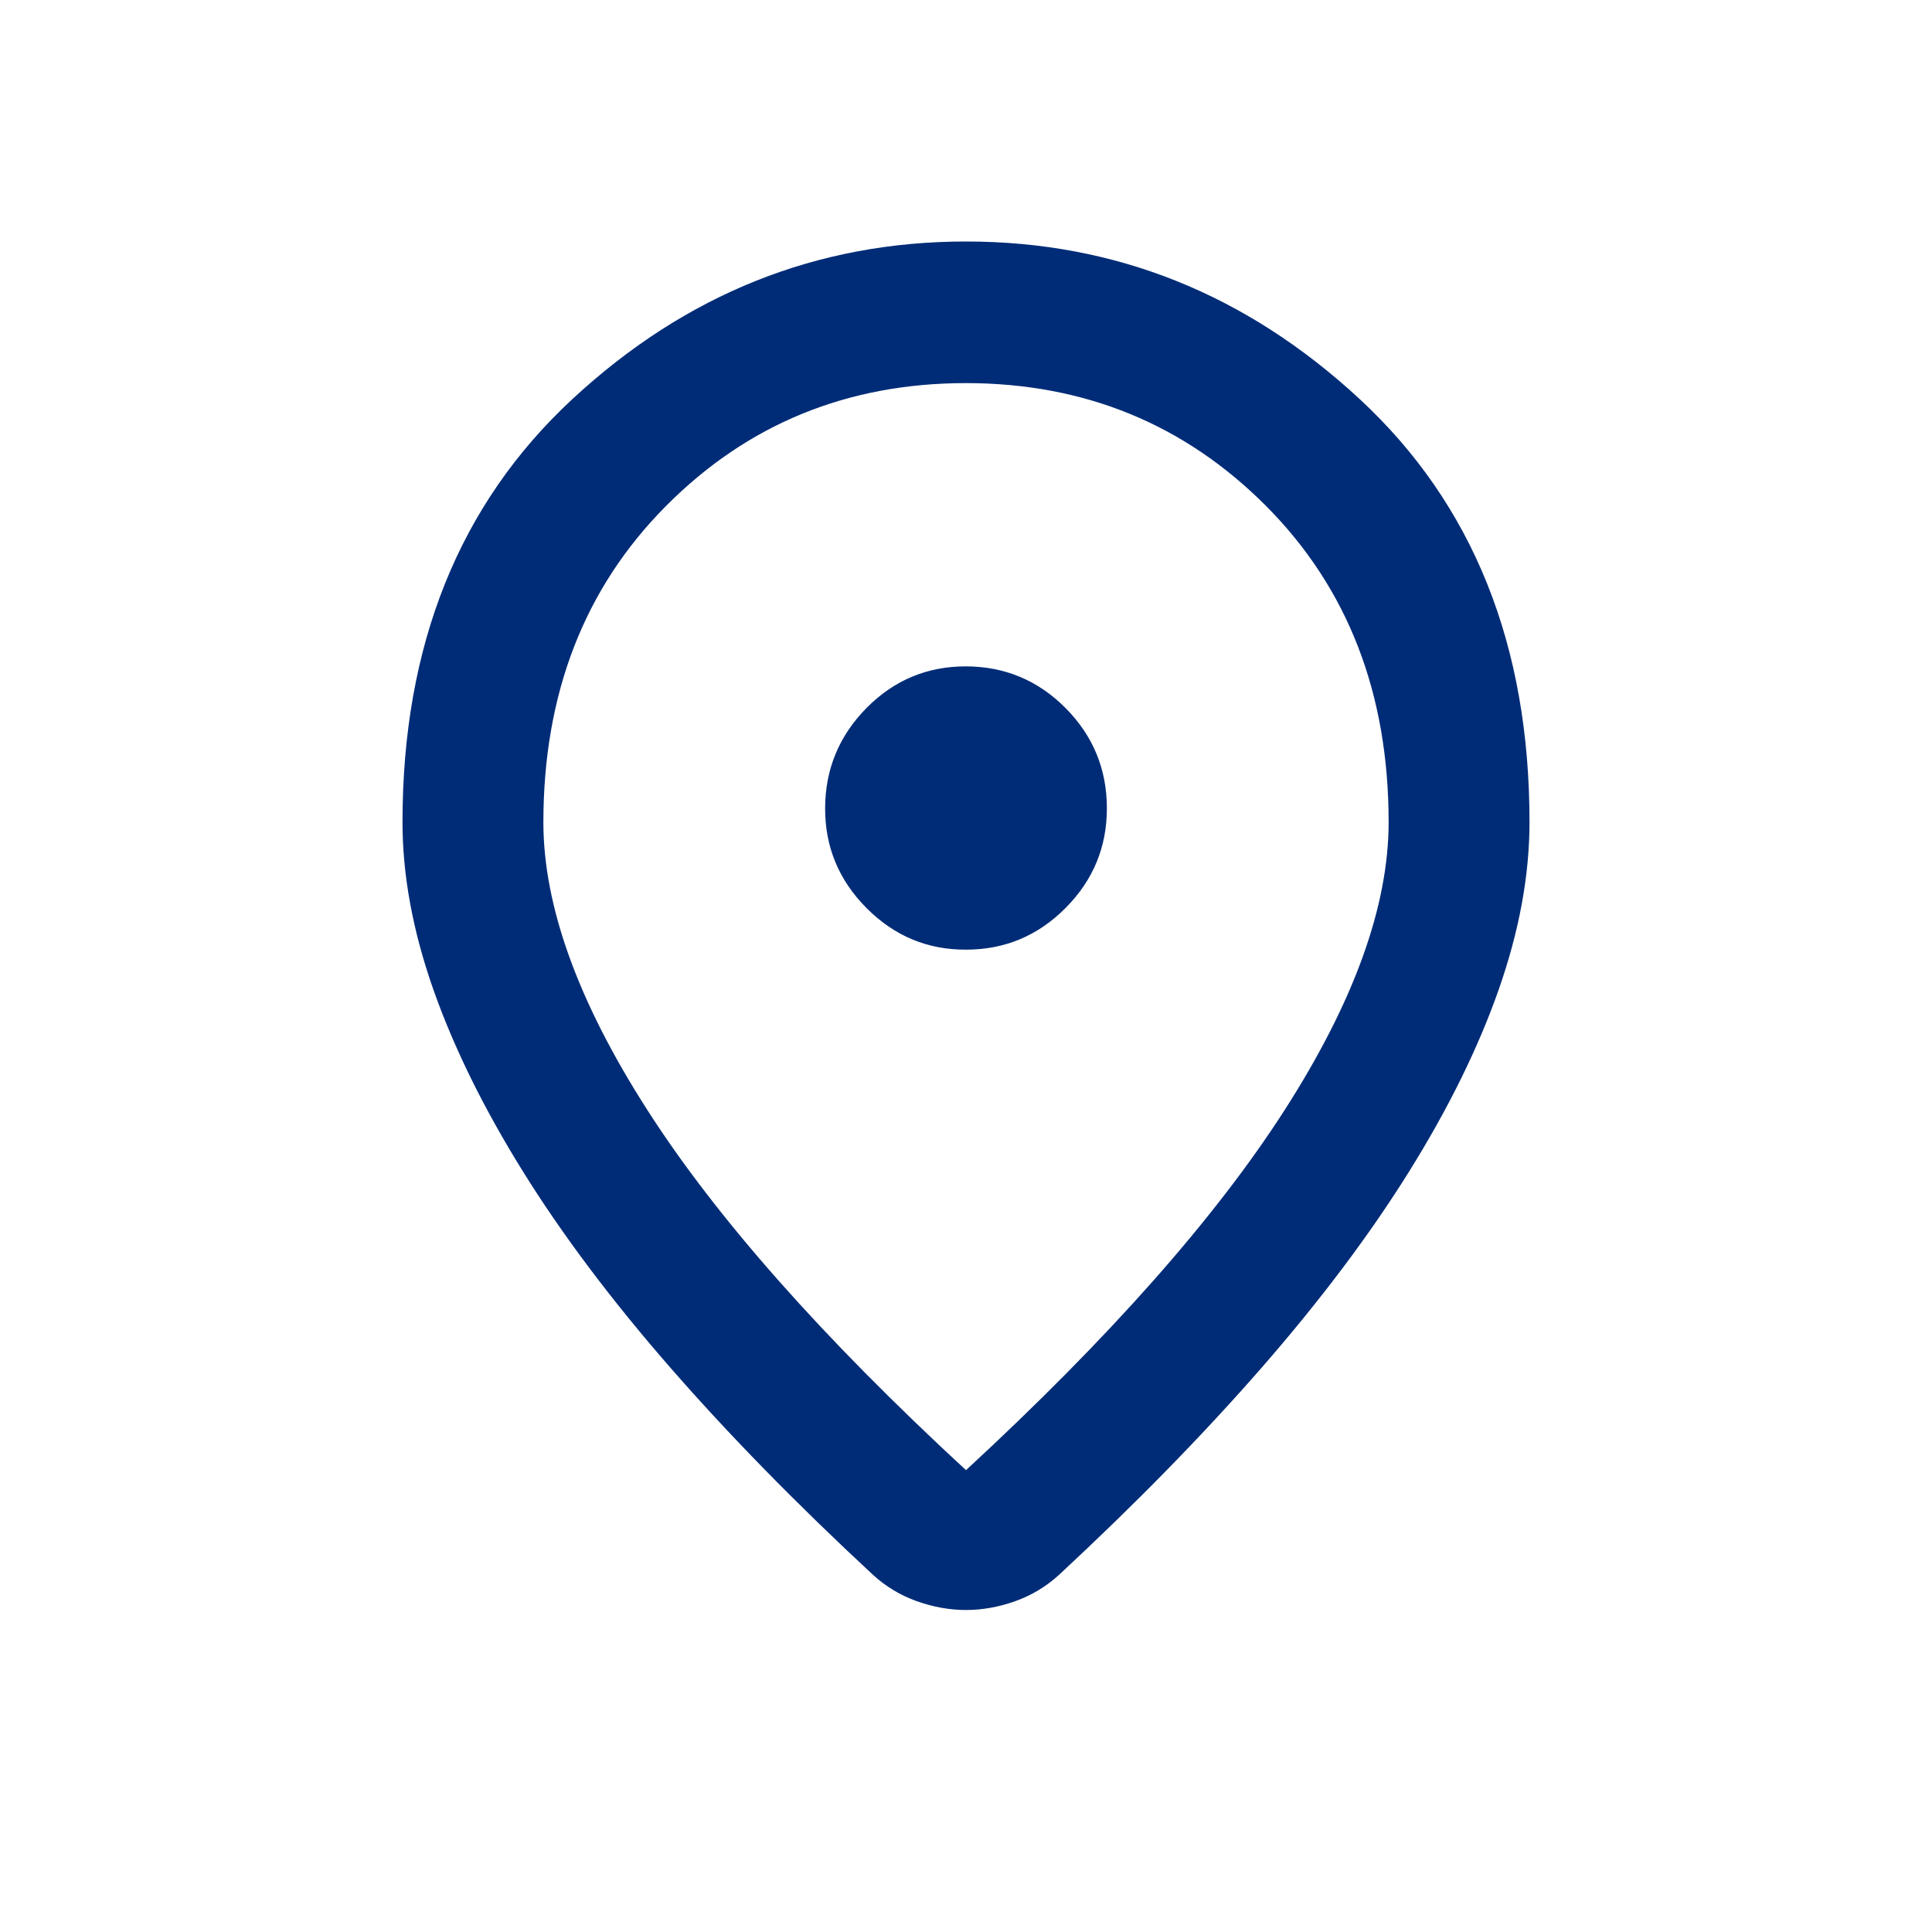 <svg width="24" height="24" viewBox="0 0 24 24" fill="none" xmlns="http://www.w3.org/2000/svg">
<g id="material-symbols:location-on-outline-rounded">
<path id="Vector" d="M12 18.263C13.779 16.62 15.099 15.129 15.959 13.788C16.82 12.446 17.25 11.255 17.25 10.213C17.25 8.615 16.743 7.307 15.73 6.288C14.717 5.27 13.473 4.76 12 4.759C10.527 4.759 9.283 5.268 8.271 6.288C7.258 7.308 6.751 8.617 6.75 10.213C6.75 11.254 7.18 12.446 8.041 13.788C8.901 15.13 10.221 16.621 12 18.263ZM12 20C11.796 20 11.592 19.963 11.387 19.89C11.183 19.817 11.001 19.707 10.841 19.56C9.893 18.68 9.054 17.823 8.325 16.987C7.596 16.151 6.987 15.341 6.499 14.557C6.011 13.773 5.639 13.018 5.383 12.292C5.128 11.566 5 10.873 5 10.213C5 8.014 5.704 6.262 7.111 4.957C8.519 3.652 10.149 3 12 3C13.851 3 15.481 3.652 16.89 4.957C18.298 6.262 19.001 8.014 19 10.213C19 10.873 18.872 11.566 18.618 12.292C18.363 13.018 17.991 13.773 17.502 14.557C17.013 15.341 16.404 16.151 15.675 16.987C14.946 17.823 14.107 18.68 13.159 19.56C12.999 19.707 12.817 19.817 12.613 19.89C12.408 19.963 12.204 20 12 20ZM12 11.797C12.481 11.797 12.893 11.625 13.236 11.28C13.579 10.936 13.751 10.522 13.75 10.037C13.749 9.553 13.578 9.139 13.236 8.795C12.895 8.452 12.482 8.279 12 8.278C11.518 8.277 11.106 8.449 10.764 8.795C10.423 9.141 10.252 9.555 10.25 10.037C10.248 10.52 10.42 10.934 10.764 11.28C11.109 11.627 11.521 11.799 12 11.797Z" fill="#002C77"/>
</g>
</svg>
